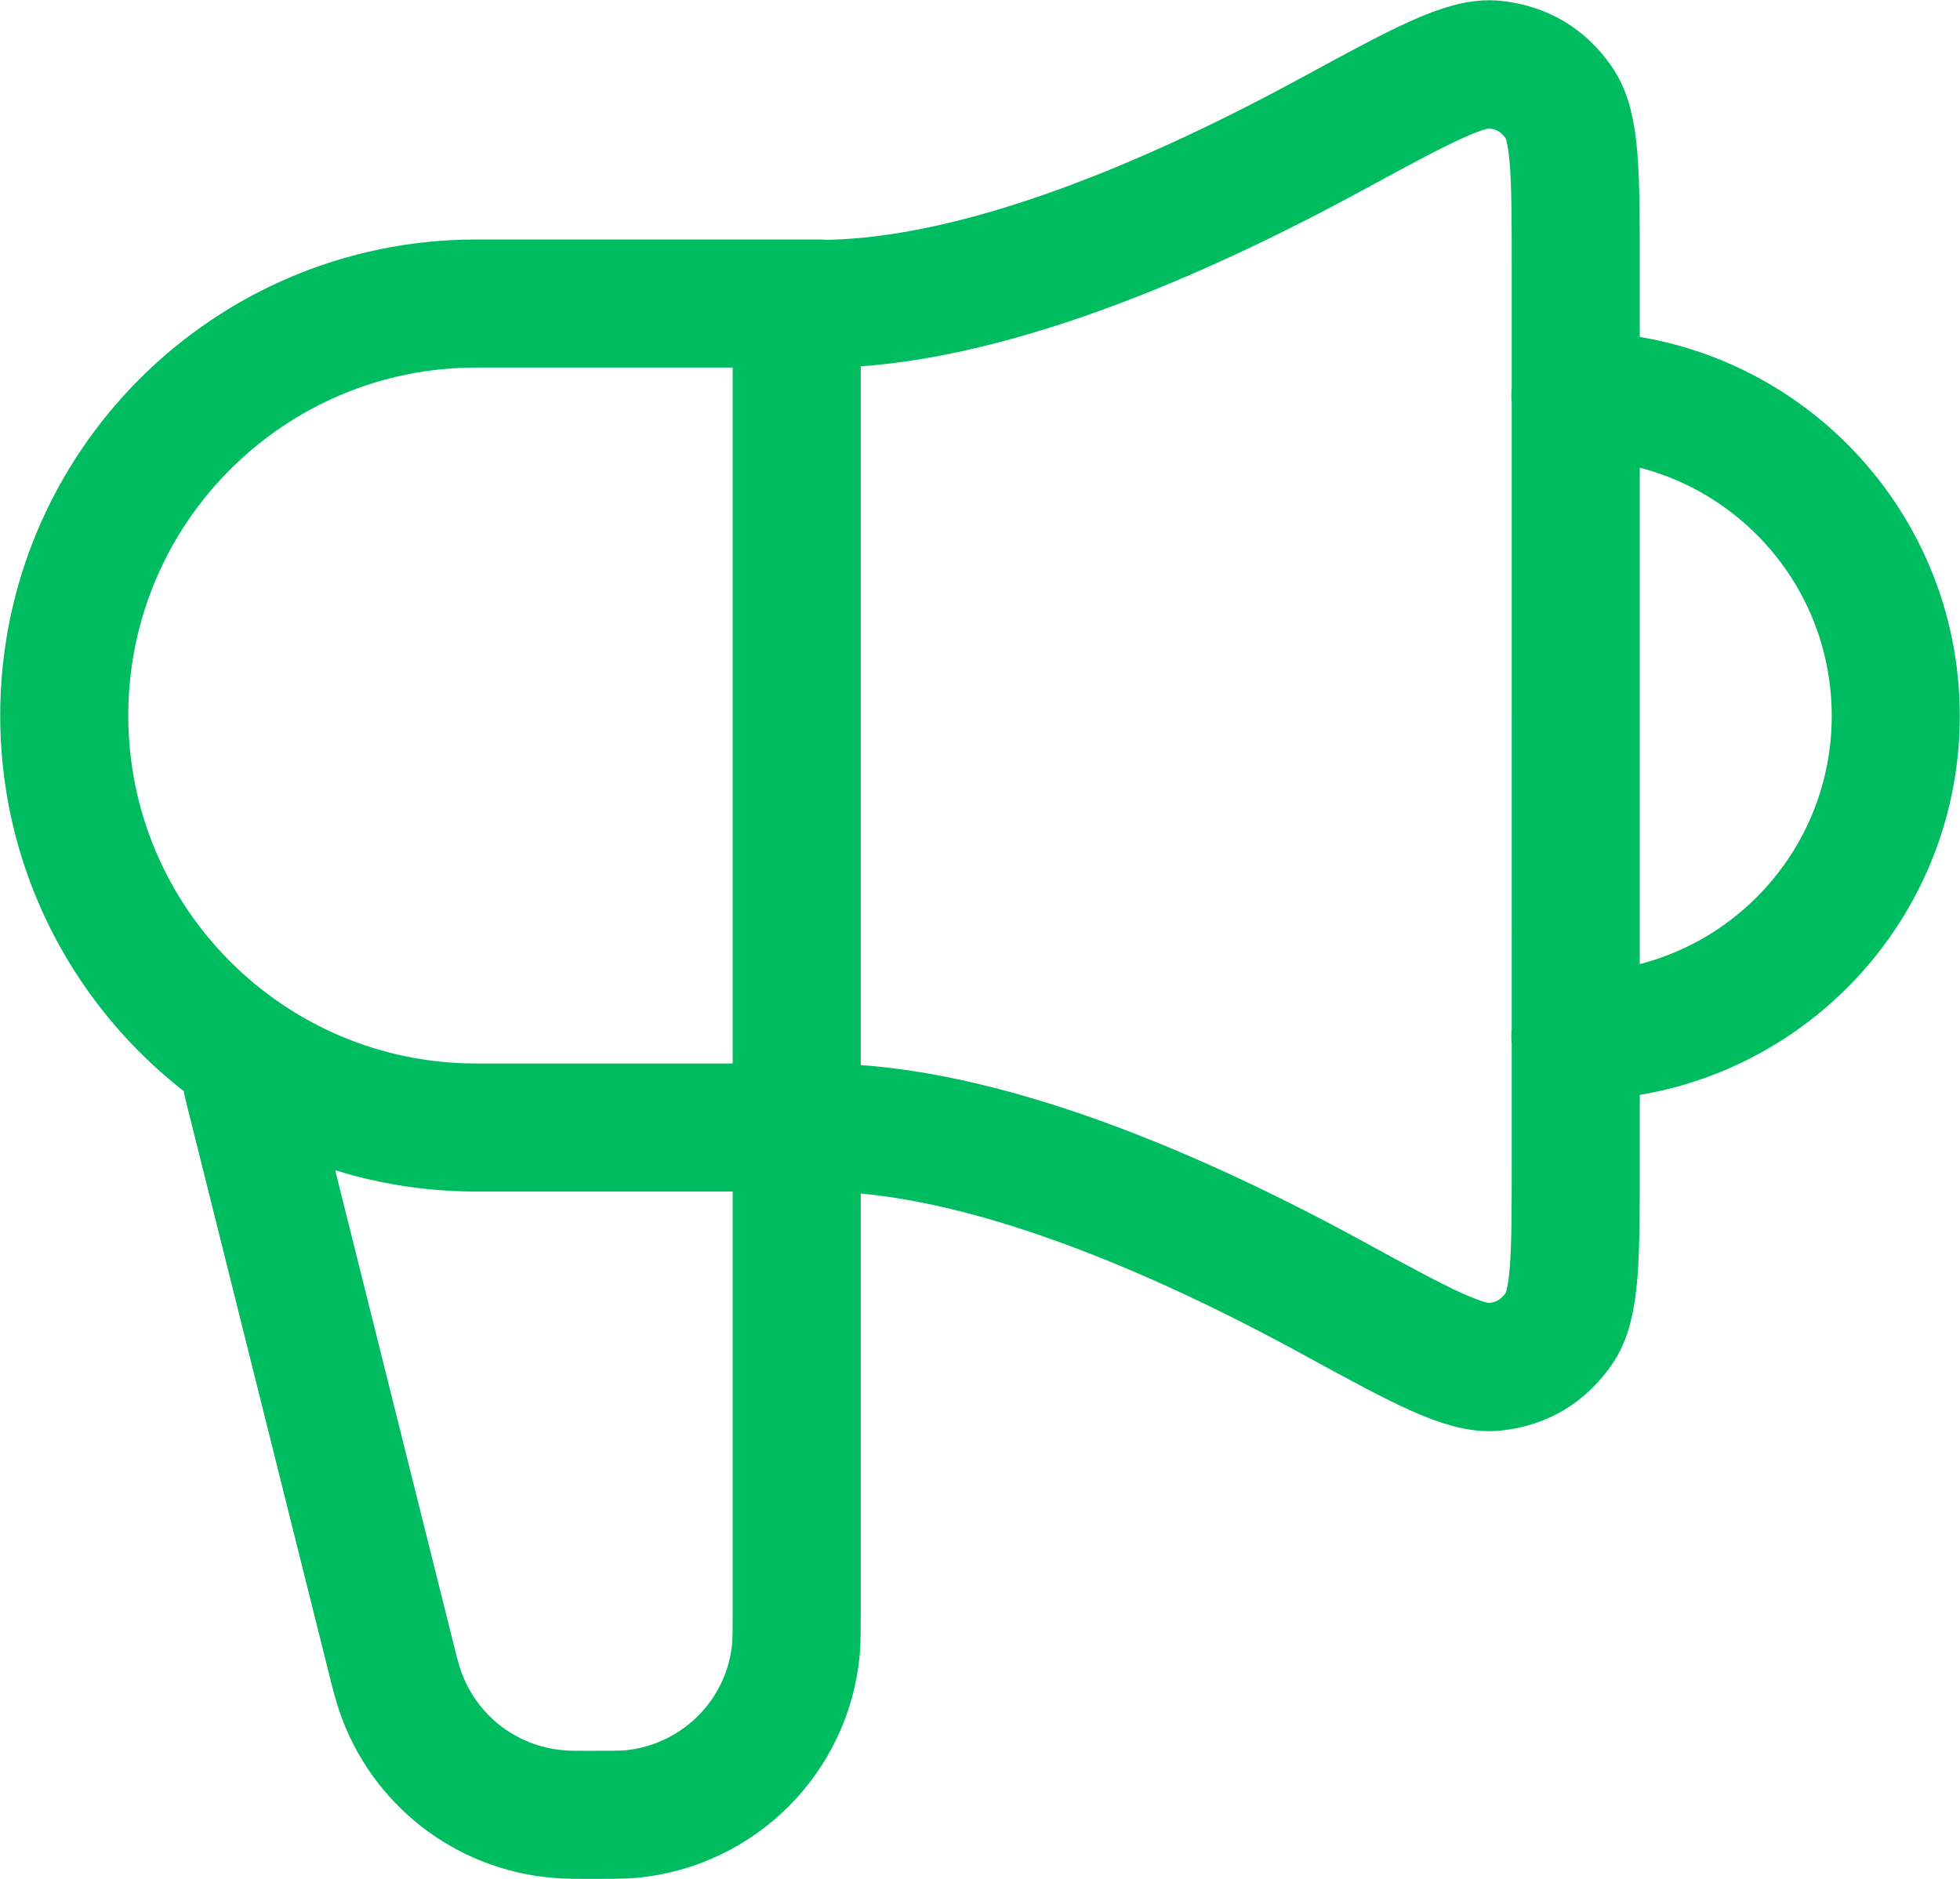 <?xml version="1.0" encoding="UTF-8"?><svg id="Camada_2" xmlns="http://www.w3.org/2000/svg" viewBox="0 0 50.04 47.97"><defs><style>.cls-1{fill:none;stroke:#00bc61;stroke-linecap:round;stroke-linejoin:round;stroke-width:3.27px;}</style></defs><g id="PORPOSTA_DE_VALOR"><path class="cls-1" d="M6.31,27.63l3.68,14.73c.1.41.16.62.22.8.6,1.77,2.19,3.01,4.05,3.16.19.02.4.02.83.02.53,0,.8,0,1.03-.02,2.23-.22,3.99-1.98,4.2-4.2.02-.23.02-.49.02-1.03V7.75M40.22,26.46c4.52,0,8.18-3.66,8.18-8.18s-3.66-8.18-8.18-8.18M20.93,7.75h-8.77C6.35,7.75,1.64,12.46,1.64,18.27s4.71,10.52,10.52,10.52h8.77c4.13,0,9.18,2.21,13.08,4.34,2.27,1.24,3.41,1.86,4.16,1.77.69-.08,1.21-.39,1.62-.96.44-.61.44-1.83.44-4.27V6.88c0-2.44,0-3.66-.44-4.27-.4-.57-.93-.88-1.62-.96-.74-.09-1.88.53-4.16,1.77-3.9,2.12-8.95,4.34-13.08,4.34Z"/></g></svg>